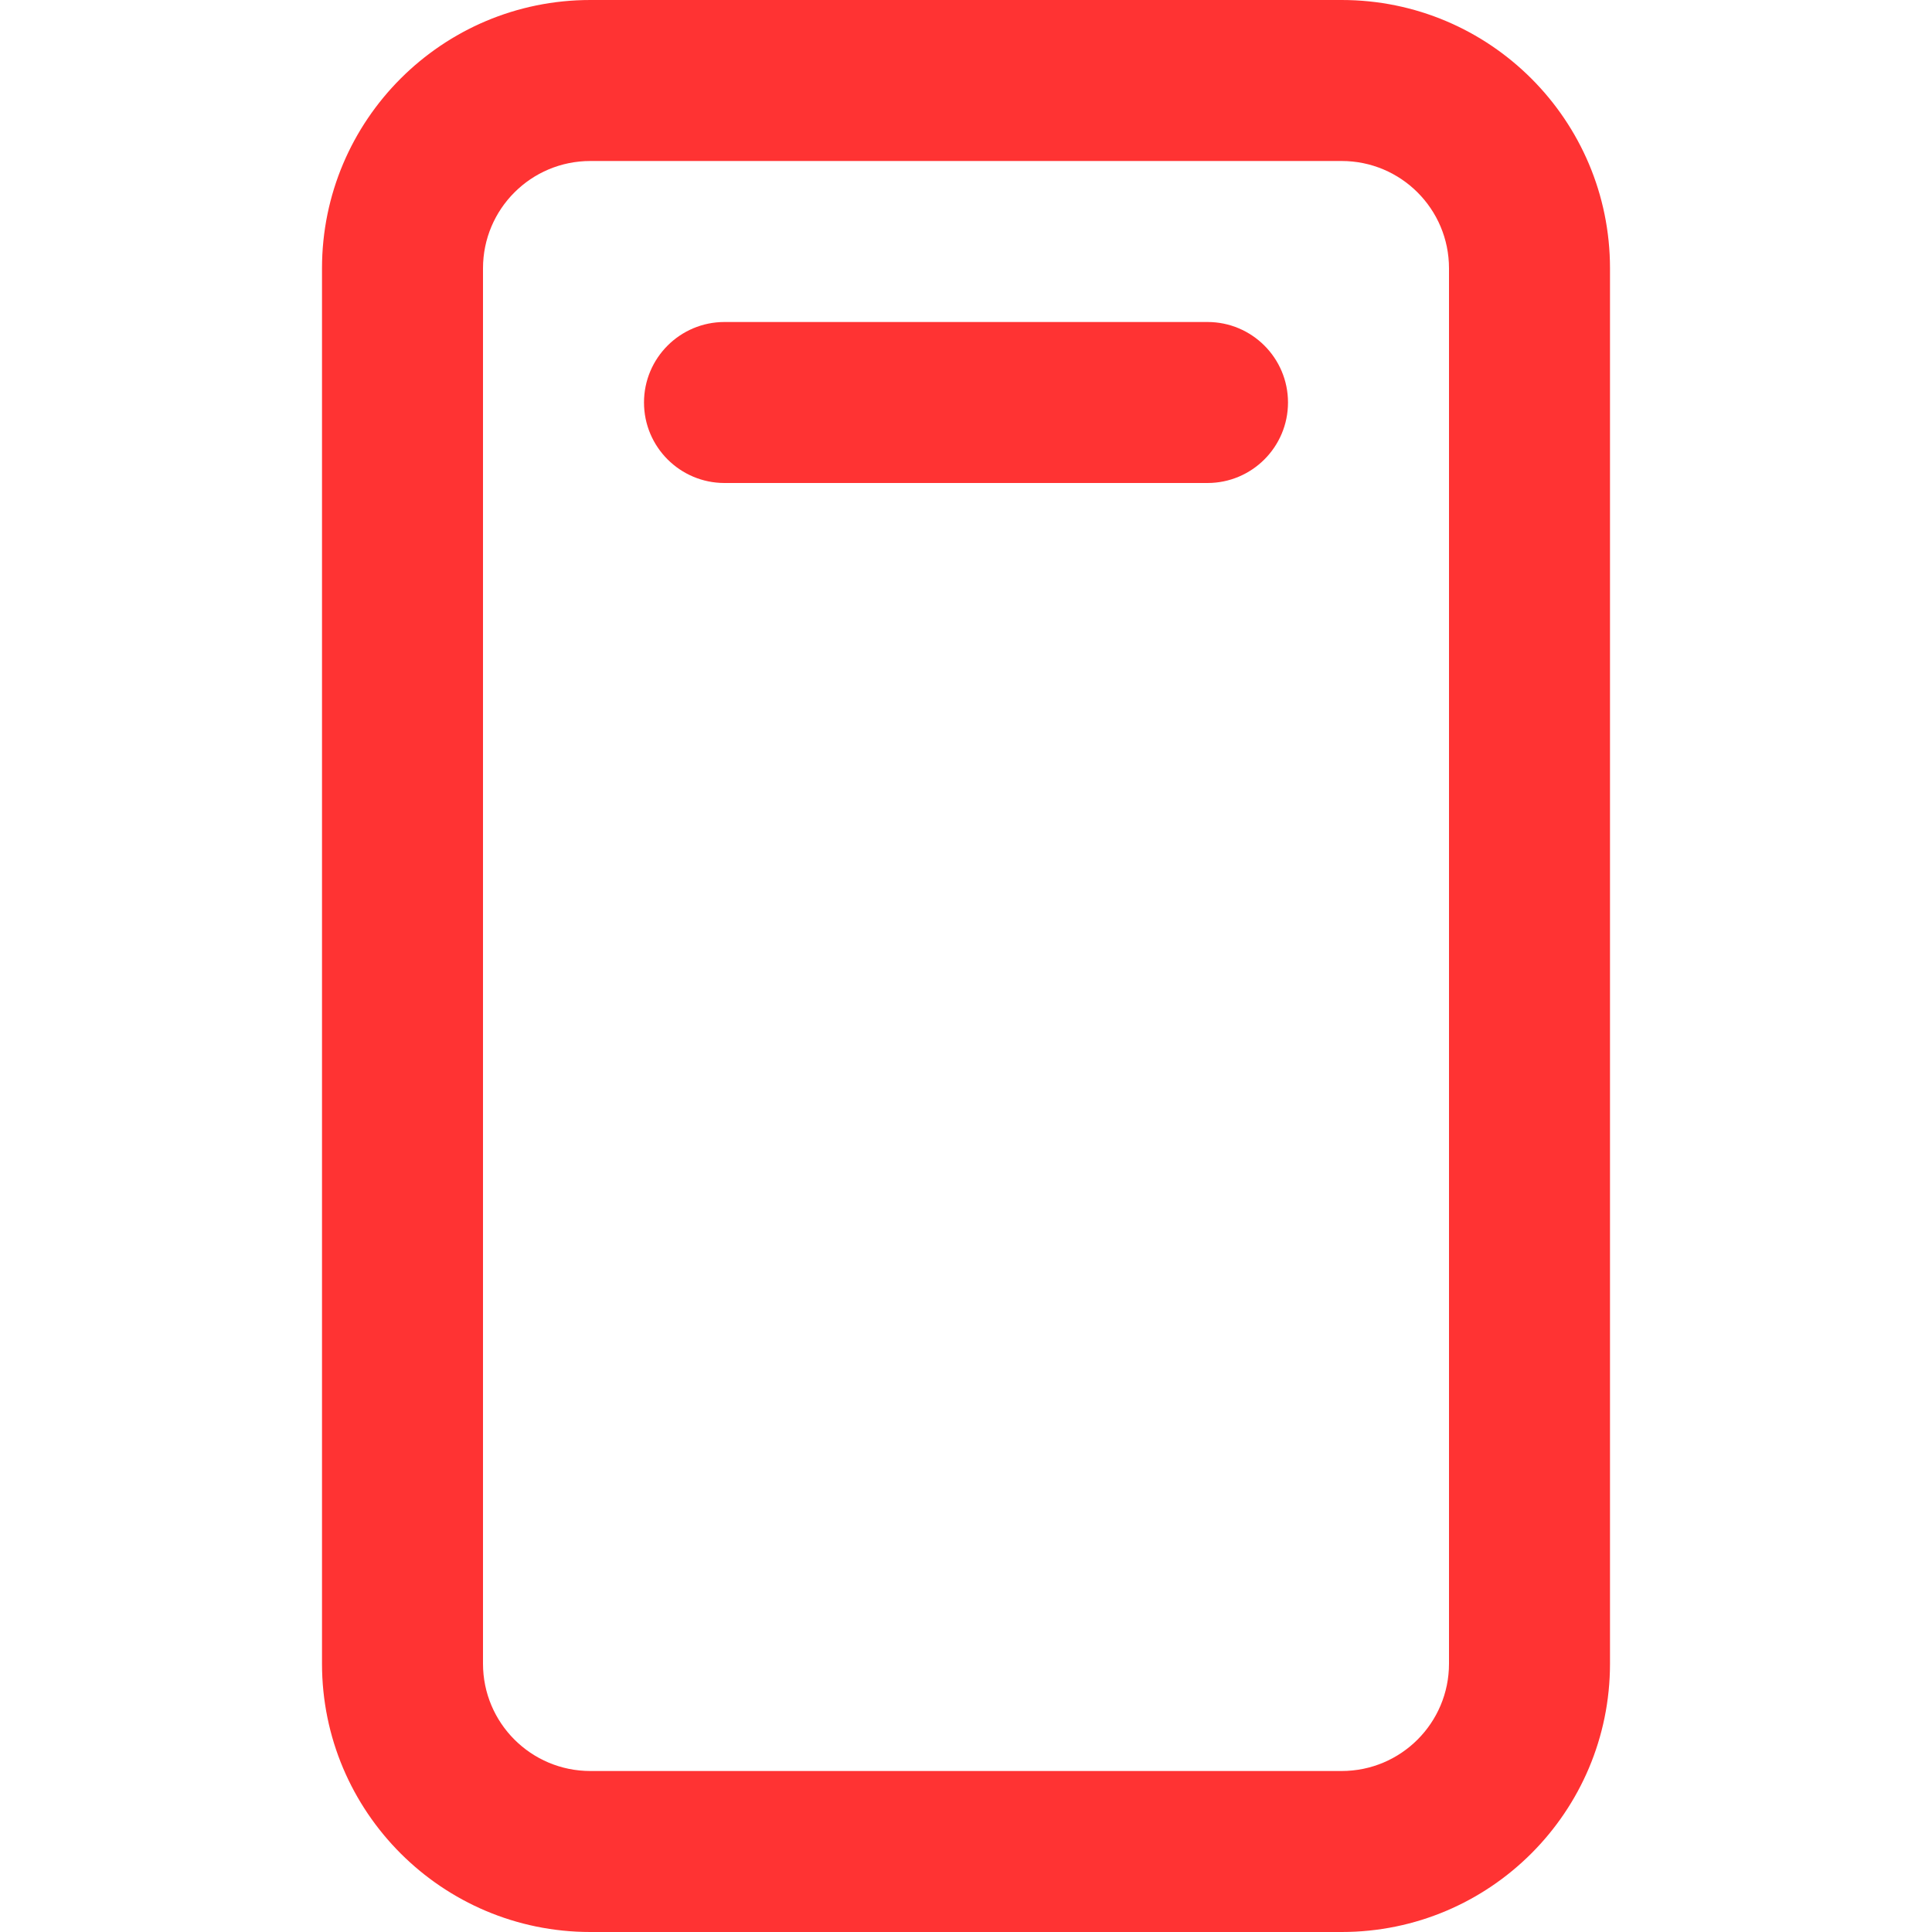 <svg width="36" height="36" viewBox="0 0 36 36" fill="none" xmlns="http://www.w3.org/2000/svg">
<path fill-rule="evenodd" clip-rule="evenodd" d="M25 3H11C9.895 3 9 3.895 9 5V31C9 32.105 9.895 33 11 33H25C26.105 33 27 32.105 27 31V5C27 3.895 26.105 3 25 3ZM11 0C8.239 0 6 2.239 6 5V31C6 33.761 8.239 36 11 36H25C27.761 36 30 33.761 30 31V5C30 2.239 27.761 0 25 0H11Z" fill="#FF3333"/>
<path d="M12 7.5C12 6.672 12.672 6 13.5 6H22.5C23.328 6 24 6.672 24 7.5C24 8.328 23.328 9 22.5 9H13.5C12.672 9 12 8.328 12 7.5Z" fill="#FF3333"/>
</svg>
